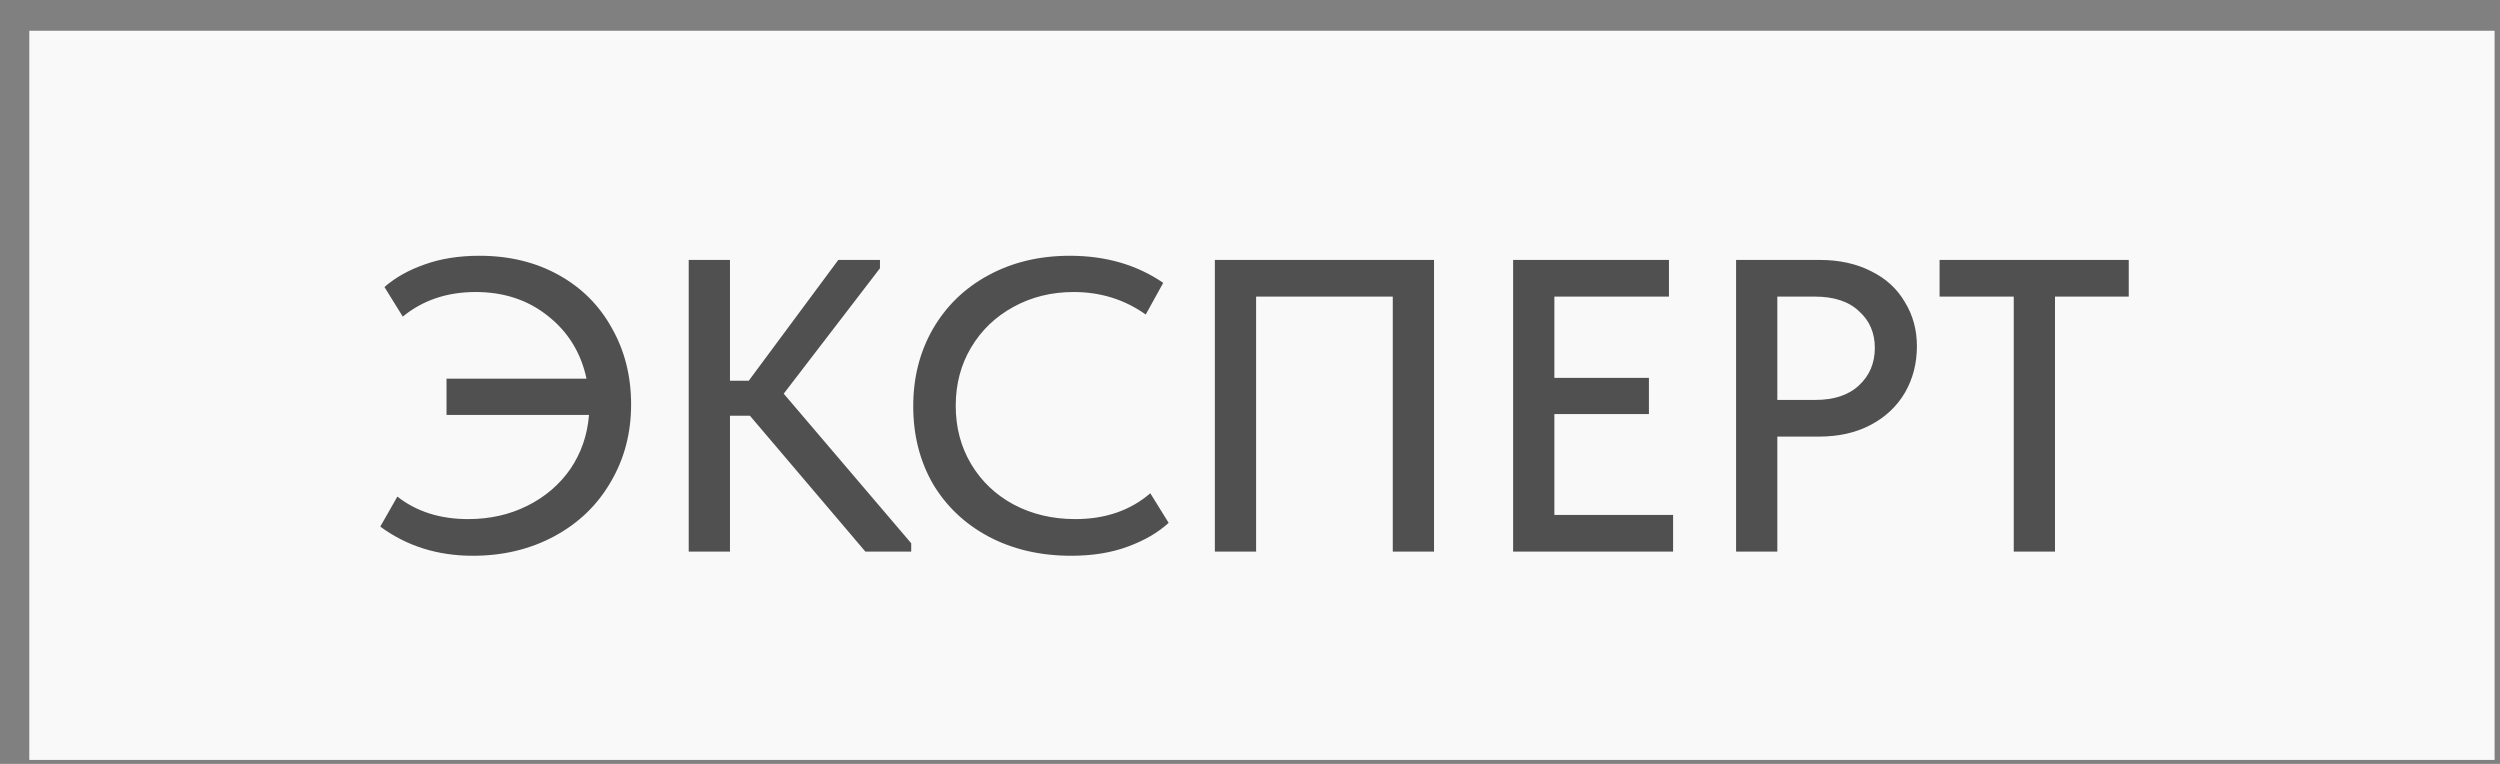 <?xml version="1.0" encoding="UTF-8"?> <svg xmlns="http://www.w3.org/2000/svg" width="72" height="22" viewBox="0 0 72 22" fill="none"><rect x="0" y="0" width="72" height="22" fill="#808080" stroke="none"/><rect width="71" height="21" transform="translate(0.844 0.886)" fill="#F9F9F9"></rect><path d="M18.176 11.65C18.176 12.474 17.98 13.218 17.588 13.882C17.204 14.546 16.664 15.066 15.968 15.442C15.272 15.818 14.488 16.006 13.616 16.006C12.6 16.006 11.712 15.726 10.952 15.166L11.444 14.302C11.996 14.734 12.676 14.95 13.484 14.95C14.108 14.95 14.676 14.822 15.188 14.566C15.7 14.31 16.112 13.958 16.424 13.51C16.736 13.054 16.916 12.534 16.964 11.95H12.86V10.906H16.892C16.732 10.162 16.364 9.562 15.788 9.106C15.212 8.642 14.516 8.41 13.7 8.41C12.876 8.41 12.176 8.646 11.6 9.118L11.072 8.266C11.384 7.994 11.768 7.778 12.224 7.618C12.688 7.45 13.216 7.366 13.808 7.366C14.664 7.366 15.424 7.55 16.088 7.918C16.752 8.286 17.264 8.798 17.624 9.454C17.992 10.102 18.176 10.834 18.176 11.65ZM25.343 7.726L22.571 11.338L26.243 15.646V15.886H24.923L21.599 11.974H21.023V15.886H19.835V7.486H21.023V10.966H21.563L24.143 7.486H25.343V7.726ZM26.301 11.698C26.301 10.874 26.489 10.134 26.865 9.478C27.249 8.814 27.781 8.298 28.461 7.93C29.149 7.554 29.933 7.366 30.813 7.366C31.845 7.366 32.741 7.626 33.501 8.146L32.997 9.058C32.389 8.626 31.697 8.41 30.921 8.41C30.281 8.41 29.701 8.554 29.181 8.842C28.669 9.122 28.265 9.51 27.969 10.006C27.673 10.502 27.525 11.062 27.525 11.686C27.525 12.31 27.673 12.87 27.969 13.366C28.265 13.862 28.673 14.25 29.193 14.53C29.721 14.81 30.313 14.95 30.969 14.95C31.833 14.95 32.553 14.702 33.129 14.206L33.657 15.058C33.353 15.338 32.961 15.566 32.481 15.742C32.009 15.918 31.465 16.006 30.849 16.006C29.961 16.006 29.169 15.822 28.473 15.454C27.785 15.086 27.249 14.578 26.865 13.93C26.489 13.274 26.301 12.53 26.301 11.698ZM34.988 15.886V7.486H41.3V15.886H40.112V8.542H36.176V15.886H34.988ZM48.185 15.886H43.578V7.486H48.066V8.542H44.766V10.882H47.489V11.926H44.766V14.83H48.185V15.886ZM52.411 7.486C52.971 7.486 53.463 7.594 53.887 7.81C54.311 8.018 54.635 8.314 54.859 8.698C55.091 9.074 55.207 9.498 55.207 9.97C55.207 10.466 55.091 10.914 54.859 11.314C54.627 11.706 54.299 12.014 53.875 12.238C53.451 12.462 52.955 12.574 52.387 12.574H51.187V15.886H49.999V7.486H52.411ZM52.279 11.518C52.823 11.518 53.243 11.378 53.539 11.098C53.843 10.818 53.995 10.458 53.995 10.018C53.995 9.586 53.843 9.234 53.539 8.962C53.243 8.682 52.819 8.542 52.267 8.542H51.187V11.518H52.279ZM59.184 15.886H57.996V8.542H55.86V7.486H61.308V8.542H59.184V15.886Z" fill="#505050"></path></svg> 